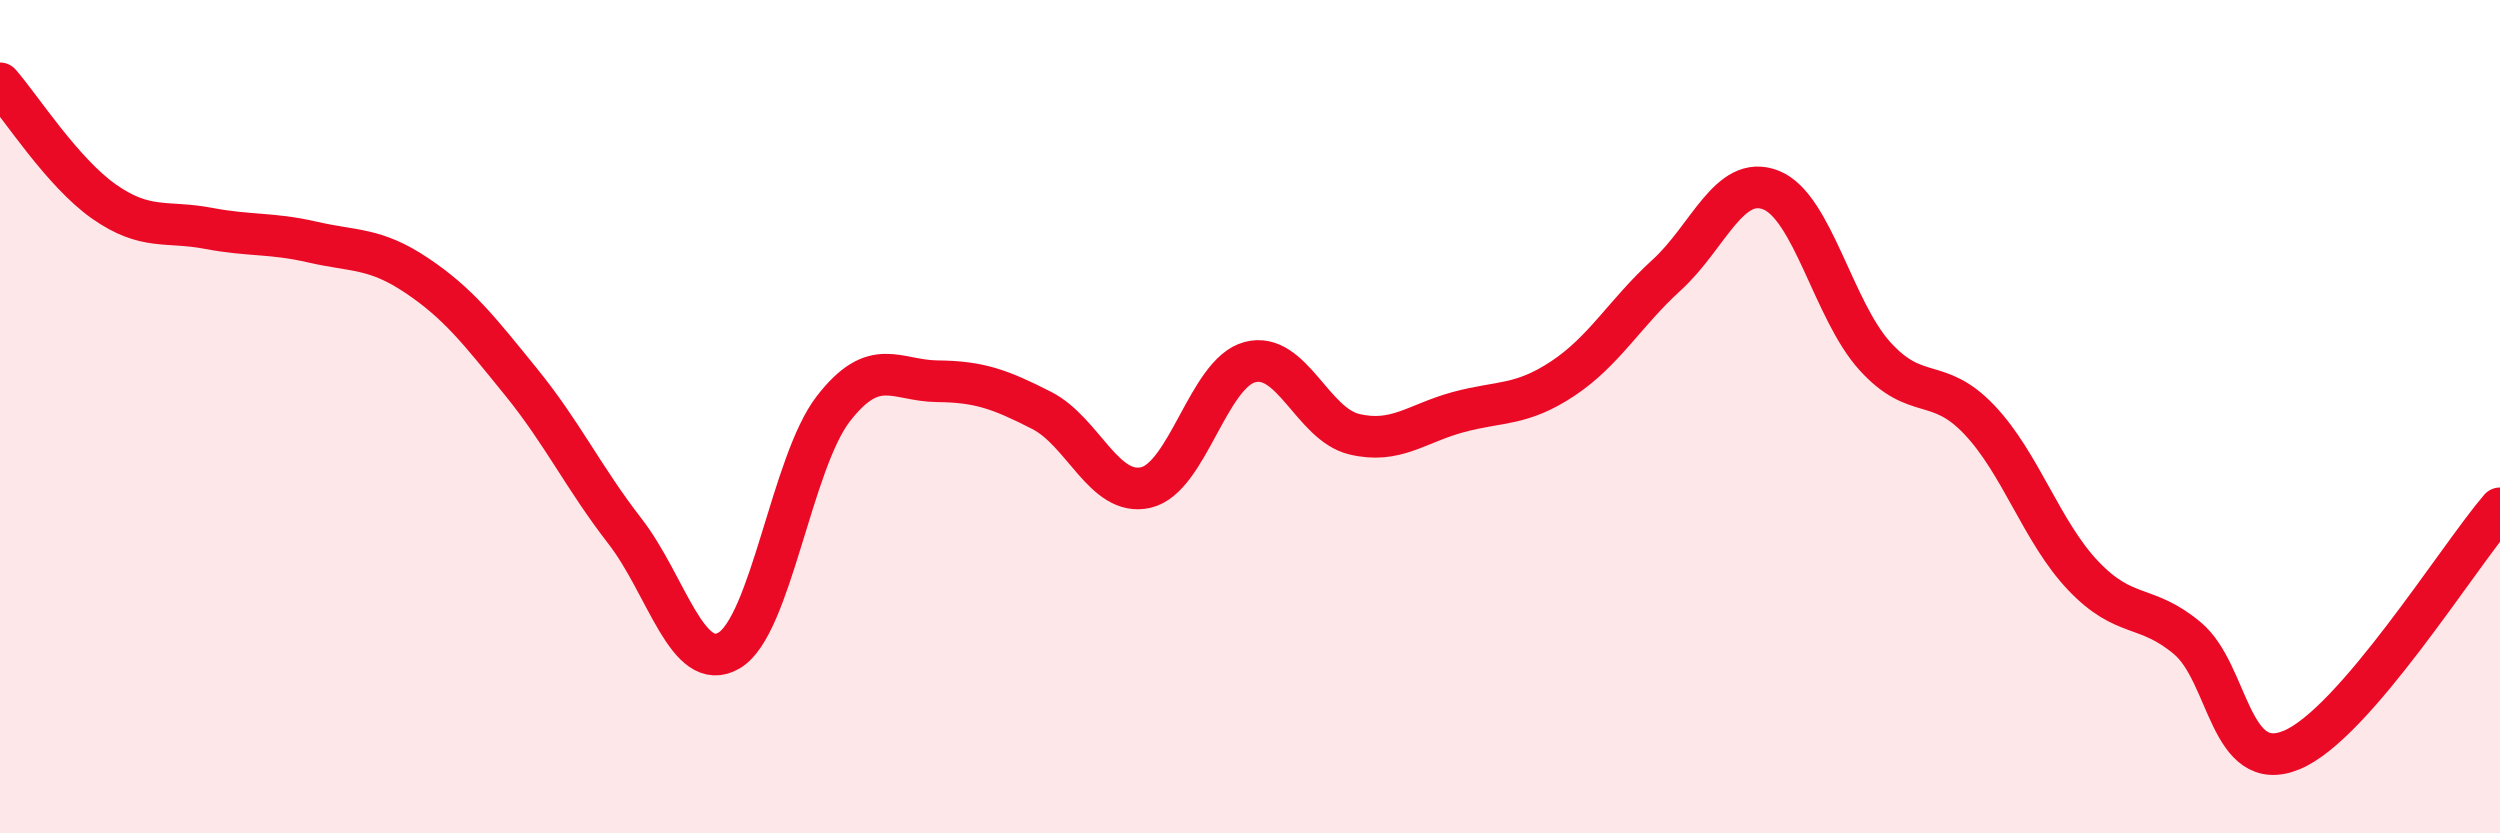 
    <svg width="60" height="20" viewBox="0 0 60 20" xmlns="http://www.w3.org/2000/svg">
      <path
        d="M 0,2 C 0.5,2.57 1.5,4.14 2.5,4.84 C 3.5,5.54 4,5.29 5,5.48 C 6,5.67 6.5,5.58 7.5,5.81 C 8.5,6.04 9,5.94 10,6.61 C 11,7.28 11.5,7.93 12.5,9.16 C 13.5,10.39 14,11.46 15,12.75 C 16,14.04 16.5,16.2 17.5,15.61 C 18.5,15.02 19,11.1 20,9.81 C 21,8.52 21.5,9.14 22.5,9.15 C 23.5,9.16 24,9.34 25,9.85 C 26,10.36 26.5,11.93 27.5,11.7 C 28.5,11.47 29,8.95 30,8.69 C 31,8.43 31.5,10.18 32.5,10.42 C 33.5,10.66 34,10.16 35,9.89 C 36,9.62 36.5,9.75 37.5,9.09 C 38.5,8.43 39,7.51 40,6.6 C 41,5.69 41.5,4.17 42.5,4.56 C 43.5,4.95 44,7.45 45,8.55 C 46,9.65 46.5,9.02 47.5,10.07 C 48.5,11.12 49,12.77 50,13.82 C 51,14.87 51.5,14.48 52.5,15.32 C 53.5,16.16 53.5,18.62 55,18 C 56.5,17.38 59,13.36 60,12.2L60 20L0 20Z"
        fill="#EB0A25"
        opacity="0.1"
        stroke-linecap="round"
        stroke-linejoin="round"
      />
      <path
        d="M 0,2 C 0.5,2.57 1.5,4.14 2.5,4.84 C 3.5,5.54 4,5.29 5,5.48 C 6,5.67 6.5,5.58 7.5,5.81 C 8.5,6.04 9,5.94 10,6.61 C 11,7.28 11.5,7.93 12.5,9.16 C 13.5,10.39 14,11.46 15,12.75 C 16,14.04 16.5,16.2 17.5,15.61 C 18.5,15.02 19,11.1 20,9.81 C 21,8.52 21.5,9.14 22.5,9.15 C 23.5,9.16 24,9.34 25,9.85 C 26,10.36 26.5,11.93 27.5,11.7 C 28.5,11.47 29,8.95 30,8.69 C 31,8.43 31.5,10.18 32.5,10.42 C 33.5,10.66 34,10.16 35,9.89 C 36,9.62 36.5,9.75 37.5,9.09 C 38.5,8.43 39,7.51 40,6.6 C 41,5.69 41.5,4.17 42.5,4.56 C 43.5,4.95 44,7.45 45,8.55 C 46,9.65 46.5,9.02 47.5,10.07 C 48.5,11.12 49,12.77 50,13.82 C 51,14.87 51.5,14.48 52.5,15.32 C 53.5,16.16 53.5,18.62 55,18 C 56.5,17.38 59,13.36 60,12.2"
        stroke="#EB0A25"
        stroke-width="1"
        fill="none"
        stroke-linecap="round"
        stroke-linejoin="round"
      />
    </svg>
  